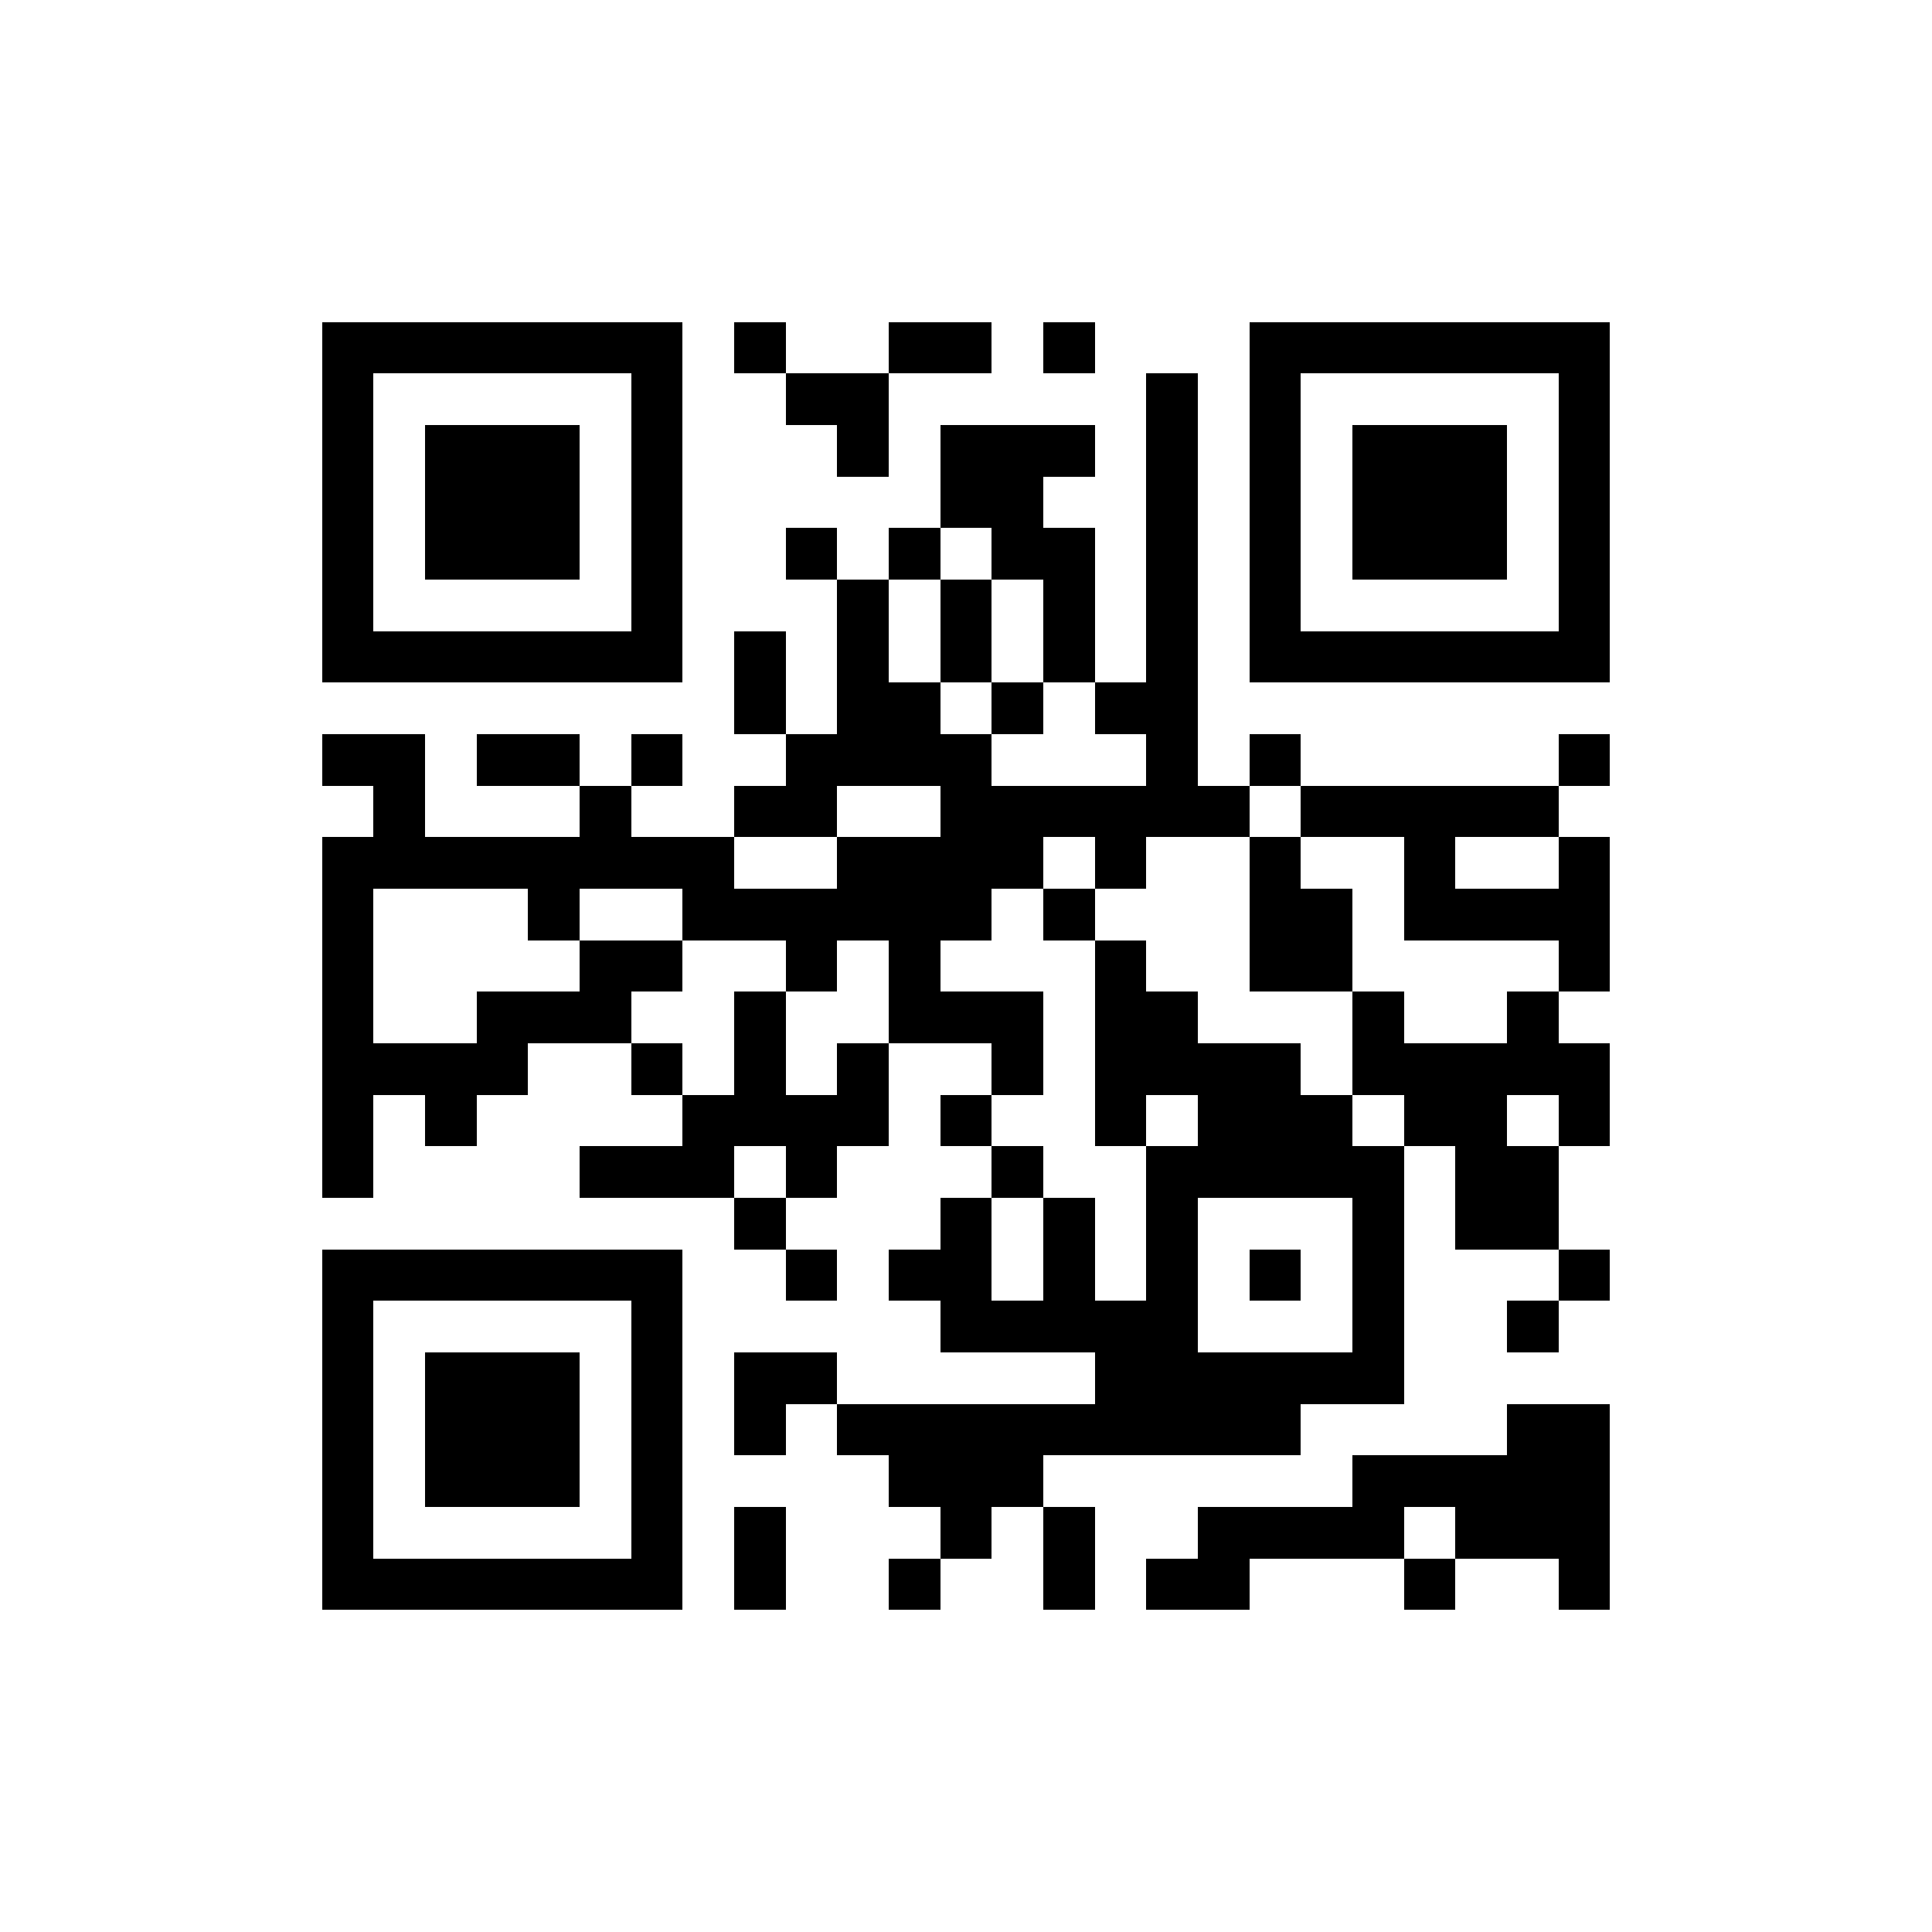 <?xml version="1.0" standalone="no"?><!-- Created with ZXing.Net (http://zxingnet.codeplex.com/) --><!DOCTYPE svg PUBLIC "-//W3C//DTD SVG 1.1//EN" "http://www.w3.org/Graphics/SVG/1.1/DTD/svg11.dtd"><svg xmlns="http://www.w3.org/2000/svg" version="1.2" baseProfile="tiny" shape-rendering="crispEdges" viewBox="0 0 300 300" viewport-fill="rgb(255,255,255)" viewport-fill-opacity="1" fill="rgb(0,0,0)" fill-opacity="1" style="background-color:rgb(255,255,255);background-color:rgba(255, 255, 255, 1);"><rect x="50" y="50" width="8" height="56"/><rect x="50" y="114" width="16" height="8"/><rect x="50" y="130" width="8" height="56"/><rect x="50" y="194" width="8" height="56"/><rect x="58" y="50" width="48" height="8"/><rect x="58" y="98" width="48" height="8"/><rect x="58" y="122" width="8" height="16"/><rect x="58" y="162" width="24" height="8"/><rect x="58" y="194" width="48" height="8"/><rect x="58" y="242" width="48" height="8"/><rect x="66" y="66" width="24" height="24"/><rect x="66" y="130" width="48" height="8"/><rect x="66" y="170" width="8" height="8"/><rect x="66" y="210" width="24" height="24"/><rect x="74" y="114" width="16" height="8"/><rect x="74" y="154" width="8" height="16"/><rect x="82" y="138" width="8" height="8"/><rect x="82" y="154" width="16" height="8"/><rect x="90" y="122" width="8" height="16"/><rect x="90" y="146" width="8" height="16"/><rect x="90" y="178" width="24" height="8"/><rect x="98" y="58" width="8" height="48"/><rect x="98" y="114" width="8" height="8"/><rect x="98" y="146" width="8" height="8"/><rect x="98" y="162" width="8" height="8"/><rect x="98" y="202" width="8" height="48"/><rect x="106" y="138" width="48" height="8"/><rect x="106" y="170" width="8" height="16"/><rect x="114" y="50" width="8" height="8"/><rect x="114" y="98" width="8" height="16"/><rect x="114" y="122" width="16" height="8"/><rect x="114" y="154" width="8" height="24"/><rect x="114" y="186" width="8" height="8"/><rect x="114" y="210" width="8" height="16"/><rect x="114" y="234" width="8" height="16"/><rect x="122" y="58" width="16" height="8"/><rect x="122" y="82" width="8" height="8"/><rect x="122" y="114" width="8" height="16"/><rect x="122" y="146" width="8" height="8"/><rect x="122" y="170" width="8" height="16"/><rect x="122" y="194" width="8" height="8"/><rect x="122" y="210" width="8" height="8"/><rect x="130" y="66" width="8" height="8"/><rect x="130" y="90" width="8" height="32"/><rect x="130" y="130" width="24" height="16"/><rect x="130" y="162" width="8" height="16"/><rect x="130" y="218" width="72" height="8"/><rect x="138" y="50" width="16" height="8"/><rect x="138" y="82" width="8" height="8"/><rect x="138" y="106" width="8" height="16"/><rect x="138" y="146" width="8" height="16"/><rect x="138" y="194" width="16" height="8"/><rect x="138" y="226" width="24" height="8"/><rect x="138" y="242" width="8" height="8"/><rect x="146" y="66" width="16" height="16"/><rect x="146" y="90" width="8" height="16"/><rect x="146" y="114" width="8" height="32"/><rect x="146" y="154" width="16" height="8"/><rect x="146" y="170" width="8" height="8"/><rect x="146" y="186" width="8" height="24"/><rect x="146" y="234" width="8" height="8"/><rect x="154" y="82" width="16" height="8"/><rect x="154" y="106" width="8" height="8"/><rect x="154" y="122" width="8" height="16"/><rect x="154" y="162" width="8" height="8"/><rect x="154" y="178" width="8" height="8"/><rect x="154" y="202" width="32" height="8"/><rect x="162" y="50" width="8" height="8"/><rect x="162" y="66" width="8" height="8"/><rect x="162" y="90" width="8" height="16"/><rect x="162" y="122" width="32" height="8"/><rect x="162" y="138" width="8" height="8"/><rect x="162" y="186" width="8" height="24"/><rect x="162" y="234" width="8" height="16"/><rect x="170" y="106" width="16" height="8"/><rect x="170" y="130" width="8" height="8"/><rect x="170" y="146" width="8" height="32"/><rect x="170" y="210" width="32" height="16"/><rect x="178" y="58" width="8" height="72"/><rect x="178" y="154" width="8" height="16"/><rect x="178" y="178" width="8" height="48"/><rect x="178" y="242" width="16" height="8"/><rect x="186" y="162" width="16" height="24"/><rect x="186" y="234" width="8" height="16"/><rect x="194" y="50" width="8" height="56"/><rect x="194" y="114" width="8" height="8"/><rect x="194" y="130" width="8" height="24"/><rect x="194" y="194" width="8" height="8"/><rect x="194" y="234" width="24" height="8"/><rect x="202" y="50" width="48" height="8"/><rect x="202" y="98" width="48" height="8"/><rect x="202" y="122" width="40" height="8"/><rect x="202" y="138" width="8" height="16"/><rect x="202" y="170" width="8" height="16"/><rect x="202" y="210" width="16" height="8"/><rect x="210" y="66" width="24" height="24"/><rect x="210" y="154" width="8" height="16"/><rect x="210" y="178" width="8" height="40"/><rect x="210" y="226" width="8" height="16"/><rect x="218" y="130" width="8" height="16"/><rect x="218" y="162" width="16" height="16"/><rect x="218" y="226" width="32" height="8"/><rect x="218" y="242" width="8" height="8"/><rect x="226" y="138" width="24" height="8"/><rect x="226" y="178" width="16" height="16"/><rect x="226" y="234" width="24" height="8"/><rect x="234" y="154" width="8" height="16"/><rect x="234" y="202" width="8" height="8"/><rect x="234" y="218" width="16" height="24"/><rect x="242" y="58" width="8" height="48"/><rect x="242" y="114" width="8" height="8"/><rect x="242" y="130" width="8" height="24"/><rect x="242" y="162" width="8" height="16"/><rect x="242" y="194" width="8" height="8"/><rect x="242" y="242" width="8" height="8"/></svg>